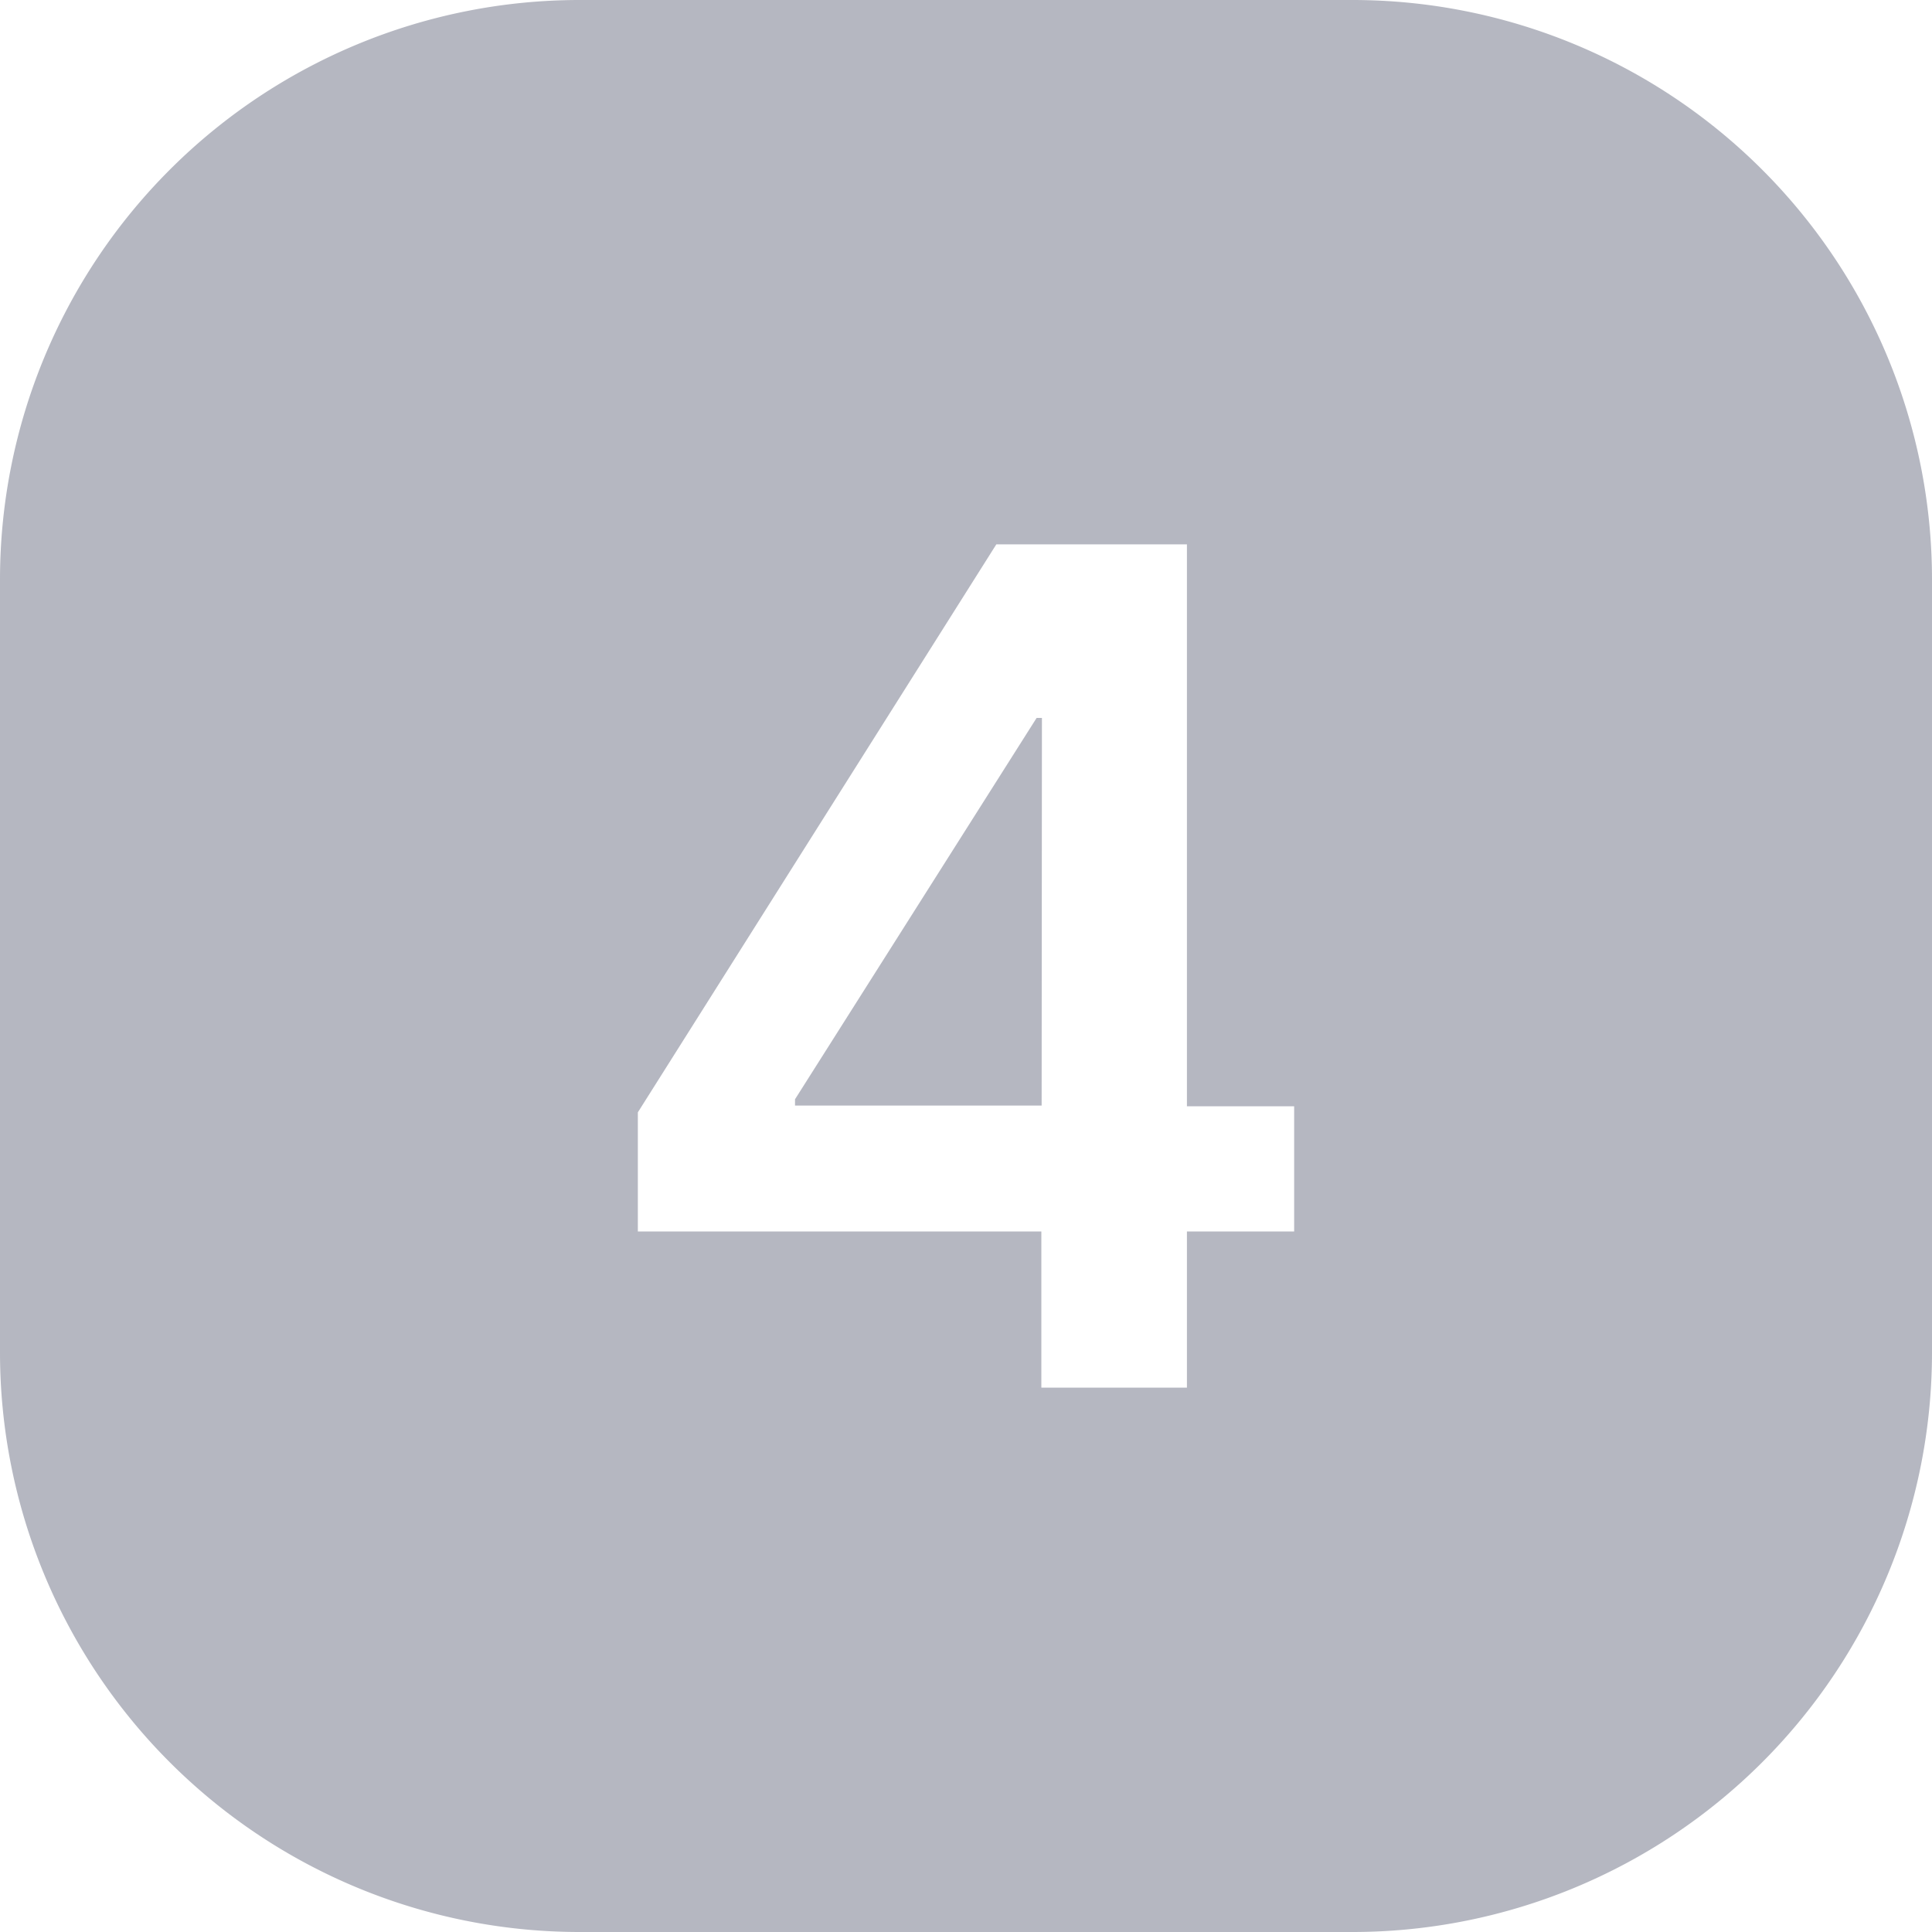 <svg xmlns="http://www.w3.org/2000/svg" width="20" height="20" fill="none"><path fill="#B5B7C1" fill-rule="evenodd" d="M6 0a6 6 0 0 0-6 6v8a6 6 0 0 0 6 6h8a6 6 0 0 0 6-6V6a6 6 0 0 0-6-6H6Zm6.287 14.365v-1.617h1.11v-1.296h-1.11V5.635h-1.973l-3.711 5.88v1.233h4.177v1.617h1.507ZM8.23 11.378v.067h2.553l.003-4.013h-.055l-2.5 3.946Z" clip-rule="evenodd"/></svg>